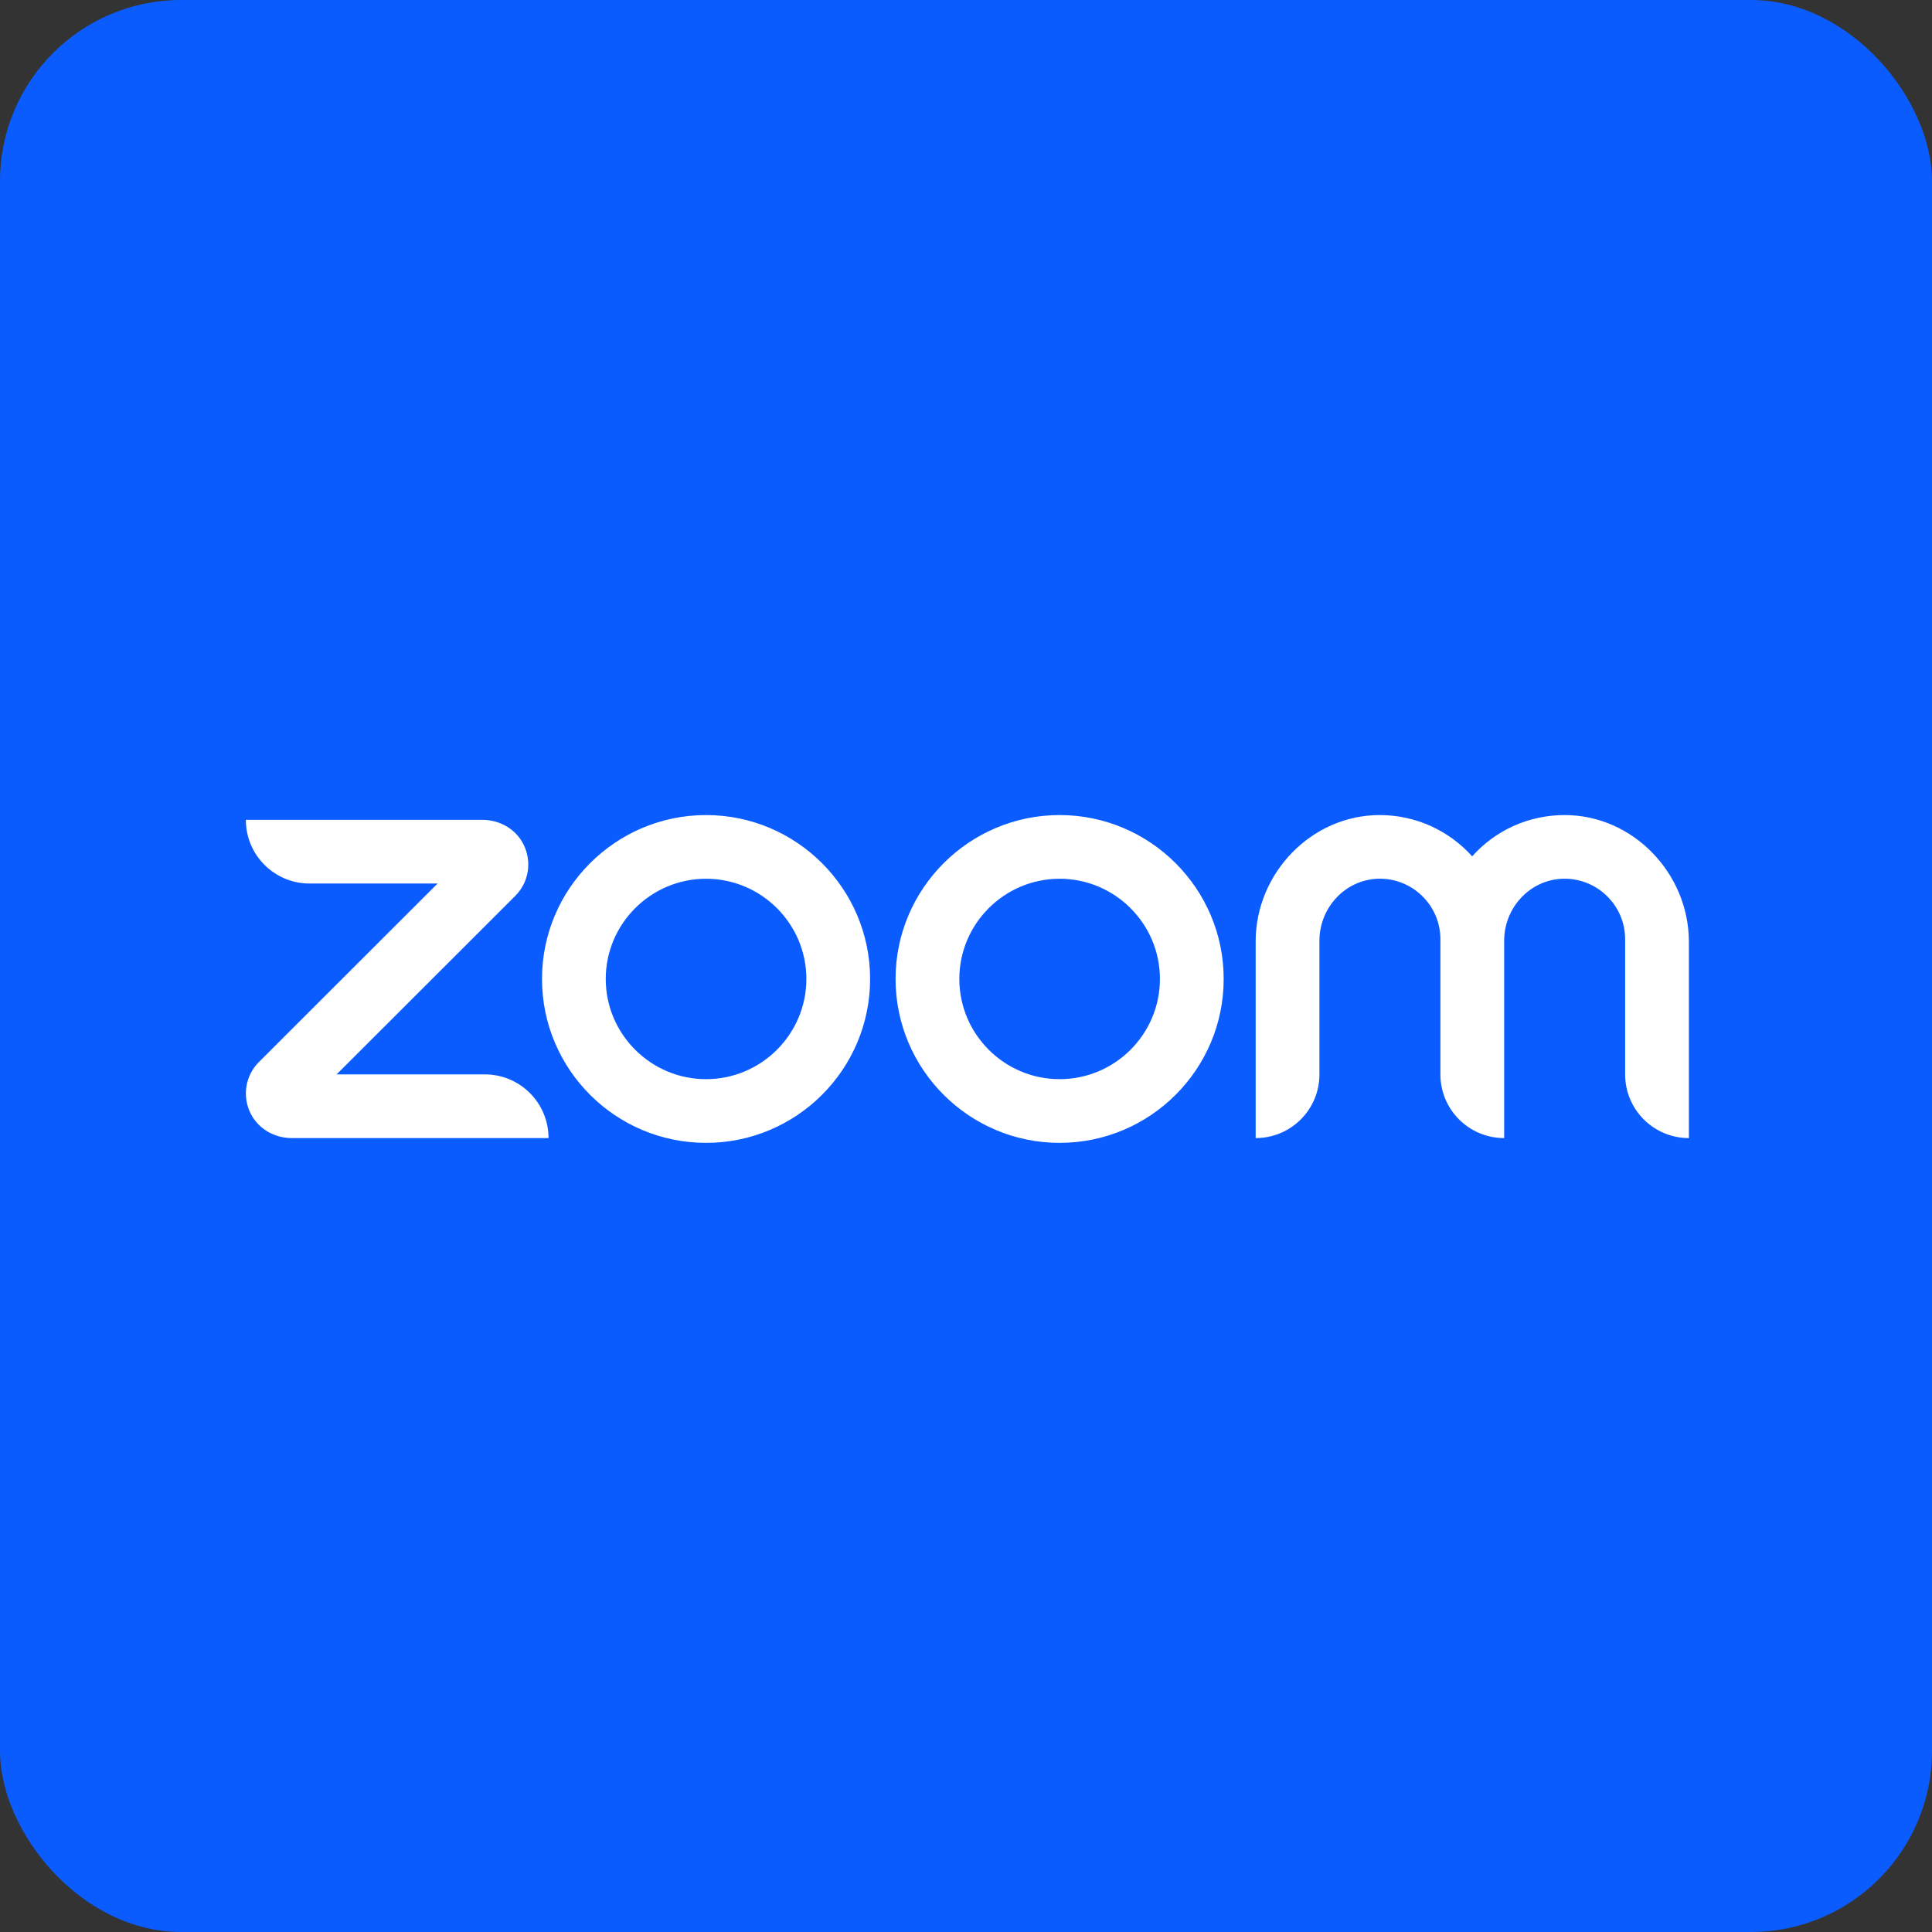 <svg width="120" height="120" viewBox="0 0 120 120" fill="none" xmlns="http://www.w3.org/2000/svg">
<rect x="0" y="0" width="120" height="120" fill="#333333" stroke="none"/>
<rect width="120" height="120" rx="11.25" fill="#0B5CFF"/>
<g clip-path="url(#clip0_2042_29385)">
<path d="M34.07 70.688H18.123C17.069 70.688 16.069 70.135 15.582 69.19C15.028 68.109 15.231 66.813 16.082 65.963L27.178 54.878H19.231C17.042 54.878 15.271 53.109 15.271 50.922H29.962C31.016 50.922 32.016 51.475 32.502 52.42C33.057 53.501 32.854 54.797 32.002 55.647L20.907 66.732H30.11C32.3 66.732 34.07 68.501 34.07 70.688ZM97.183 50.625C94.899 50.625 92.844 51.61 91.439 53.19C90.02 51.61 87.966 50.625 85.695 50.625C81.452 50.625 77.992 54.243 77.992 58.469V70.688C80.181 70.688 81.952 68.92 81.952 66.732V58.429C81.952 56.39 83.533 54.662 85.56 54.581C87.696 54.5 89.466 56.214 89.466 58.334V66.732C89.466 68.92 91.236 70.688 93.426 70.688V58.429C93.426 56.39 95.007 54.662 97.034 54.581C99.169 54.5 100.94 56.214 100.94 58.334V66.732C100.94 68.92 102.71 70.688 104.899 70.688V58.469C104.886 54.243 101.426 50.625 97.183 50.625ZM54.044 60.805C54.044 66.422 49.477 70.985 43.855 70.985C38.233 70.985 33.665 66.422 33.665 60.805C33.665 55.188 38.246 50.625 43.855 50.625C49.463 50.625 54.044 55.188 54.044 60.805ZM50.085 60.805C50.085 57.376 47.287 54.581 43.855 54.581C40.422 54.581 37.624 57.376 37.624 60.805C37.624 64.235 40.422 67.029 43.855 67.029C47.287 67.029 50.085 64.235 50.085 60.805ZM76.005 60.805C76.005 66.422 71.438 70.985 65.816 70.985C60.193 70.985 55.626 66.422 55.626 60.805C55.626 55.188 60.207 50.625 65.816 50.625C71.424 50.625 76.005 55.188 76.005 60.805ZM72.046 60.805C72.046 57.376 69.249 54.581 65.816 54.581C62.383 54.581 59.585 57.376 59.585 60.805C59.585 64.235 62.383 67.029 65.816 67.029C69.249 67.029 72.046 64.235 72.046 60.805Z" fill="white"/>
</g>
<defs>
<clipPath id="clip0_2042_29385">
<rect width="90.433" height="20.625" fill="white" transform="translate(15.271 50.625)"/>
</clipPath>
</defs>
</svg>
